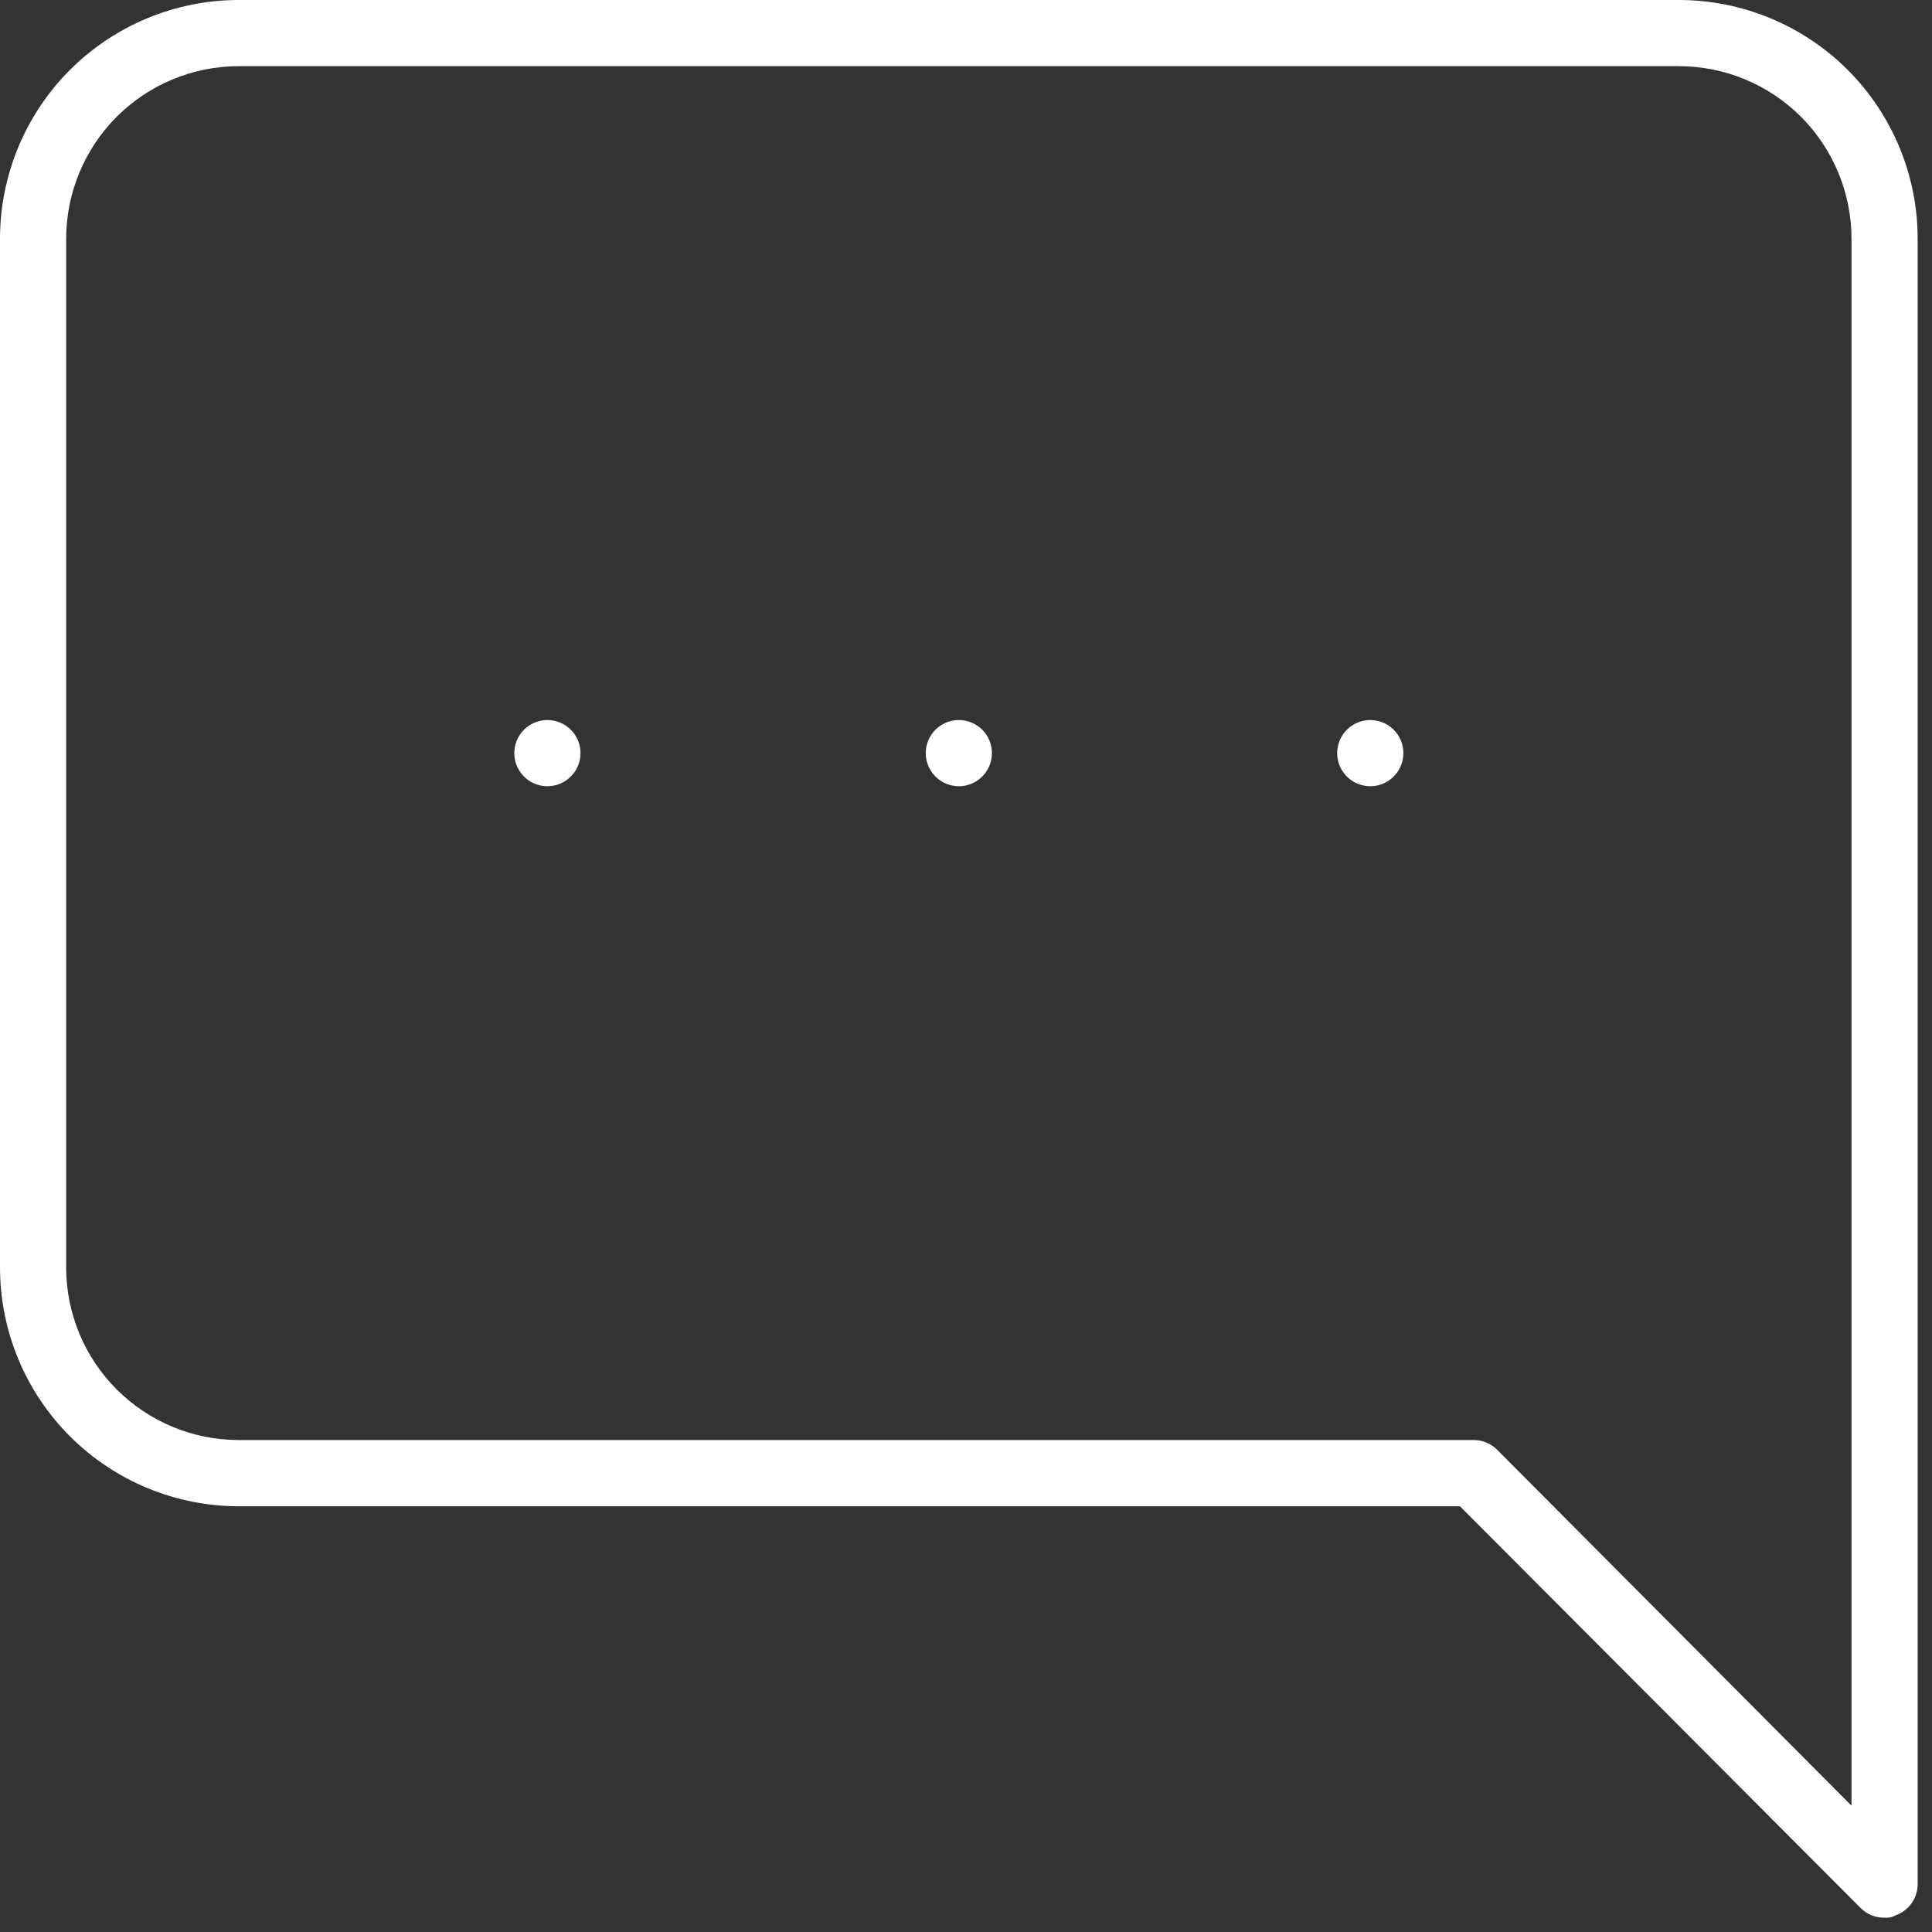 <?xml version="1.0" encoding="UTF-8"?> <svg xmlns="http://www.w3.org/2000/svg" width="36" height="36" viewBox="0 0 36 36" fill="none"><rect x="0" y="0" width="36" height="36" fill="#333333" stroke="none"/> <path fill-rule="evenodd" clip-rule="evenodd" d="M34.671 35.554L27.204 28.067L4.45 28.067C3.27 28.067 2.138 27.598 1.303 26.763C0.469 25.929 0 24.797 0 23.617L0 4.45C0 3.27 0.469 2.138 1.303 1.303C2.138 0.469 3.27 0 4.45 0L31.283 0C32.464 0 33.595 0.469 34.43 1.303C35.264 2.138 35.733 3.27 35.733 4.45L35.733 35.112C35.732 35.233 35.696 35.351 35.628 35.452C35.56 35.553 35.464 35.631 35.351 35.678L35.32 35.69L35.29 35.704C35.247 35.725 35.199 35.735 35.15 35.734L35.13 35.733L35.109 35.733C35.028 35.734 34.947 35.718 34.872 35.688C34.798 35.657 34.73 35.613 34.673 35.556L34.671 35.554ZM27.895 27.012L34.5 33.646L34.5 4.45C34.5 3.597 34.161 2.779 33.558 2.175C32.955 1.572 32.136 1.233 31.283 1.233L4.45 1.233C3.597 1.233 2.779 1.572 2.175 2.175C1.572 2.779 1.233 3.597 1.233 4.45L1.233 23.617C1.233 24.47 1.572 25.288 2.175 25.891C2.779 26.494 3.597 26.833 4.45 26.833L27.45 26.833L27.457 26.833C27.539 26.833 27.619 26.848 27.694 26.879C27.768 26.909 27.836 26.954 27.893 27.01L27.895 27.012ZM17.524 13.521C17.625 13.453 17.745 13.417 17.867 13.417C18.03 13.417 18.187 13.482 18.303 13.597C18.418 13.713 18.483 13.87 18.483 14.033C18.483 14.155 18.447 14.274 18.379 14.376C18.312 14.477 18.215 14.556 18.103 14.603C17.99 14.65 17.866 14.662 17.746 14.638C17.627 14.614 17.517 14.556 17.431 14.469C17.344 14.383 17.286 14.273 17.262 14.154C17.238 14.034 17.25 13.91 17.297 13.797C17.344 13.685 17.423 13.588 17.524 13.521ZM9.857 13.521C9.959 13.453 10.078 13.417 10.2 13.417C10.364 13.417 10.52 13.482 10.636 13.597C10.752 13.713 10.817 13.87 10.817 14.033C10.817 14.155 10.78 14.274 10.713 14.376C10.645 14.477 10.549 14.556 10.436 14.603C10.323 14.65 10.199 14.662 10.08 14.638C9.96 14.614 9.85 14.556 9.764 14.469C9.678 14.383 9.619 14.273 9.595 14.154C9.571 14.034 9.584 13.91 9.63 13.797C9.677 13.685 9.756 13.588 9.857 13.521ZM25.191 13.521C25.292 13.453 25.411 13.417 25.533 13.417C25.697 13.417 25.854 13.482 25.969 13.597C26.085 13.713 26.15 13.87 26.15 14.033C26.15 14.155 26.114 14.274 26.046 14.376C25.978 14.477 25.882 14.556 25.769 14.603C25.657 14.65 25.533 14.662 25.413 14.638C25.293 14.614 25.183 14.556 25.097 14.469C25.011 14.383 24.952 14.273 24.928 14.154C24.905 14.034 24.917 13.91 24.964 13.797C25.01 13.685 25.089 13.588 25.191 13.521Z" fill="white"></path> </svg> 